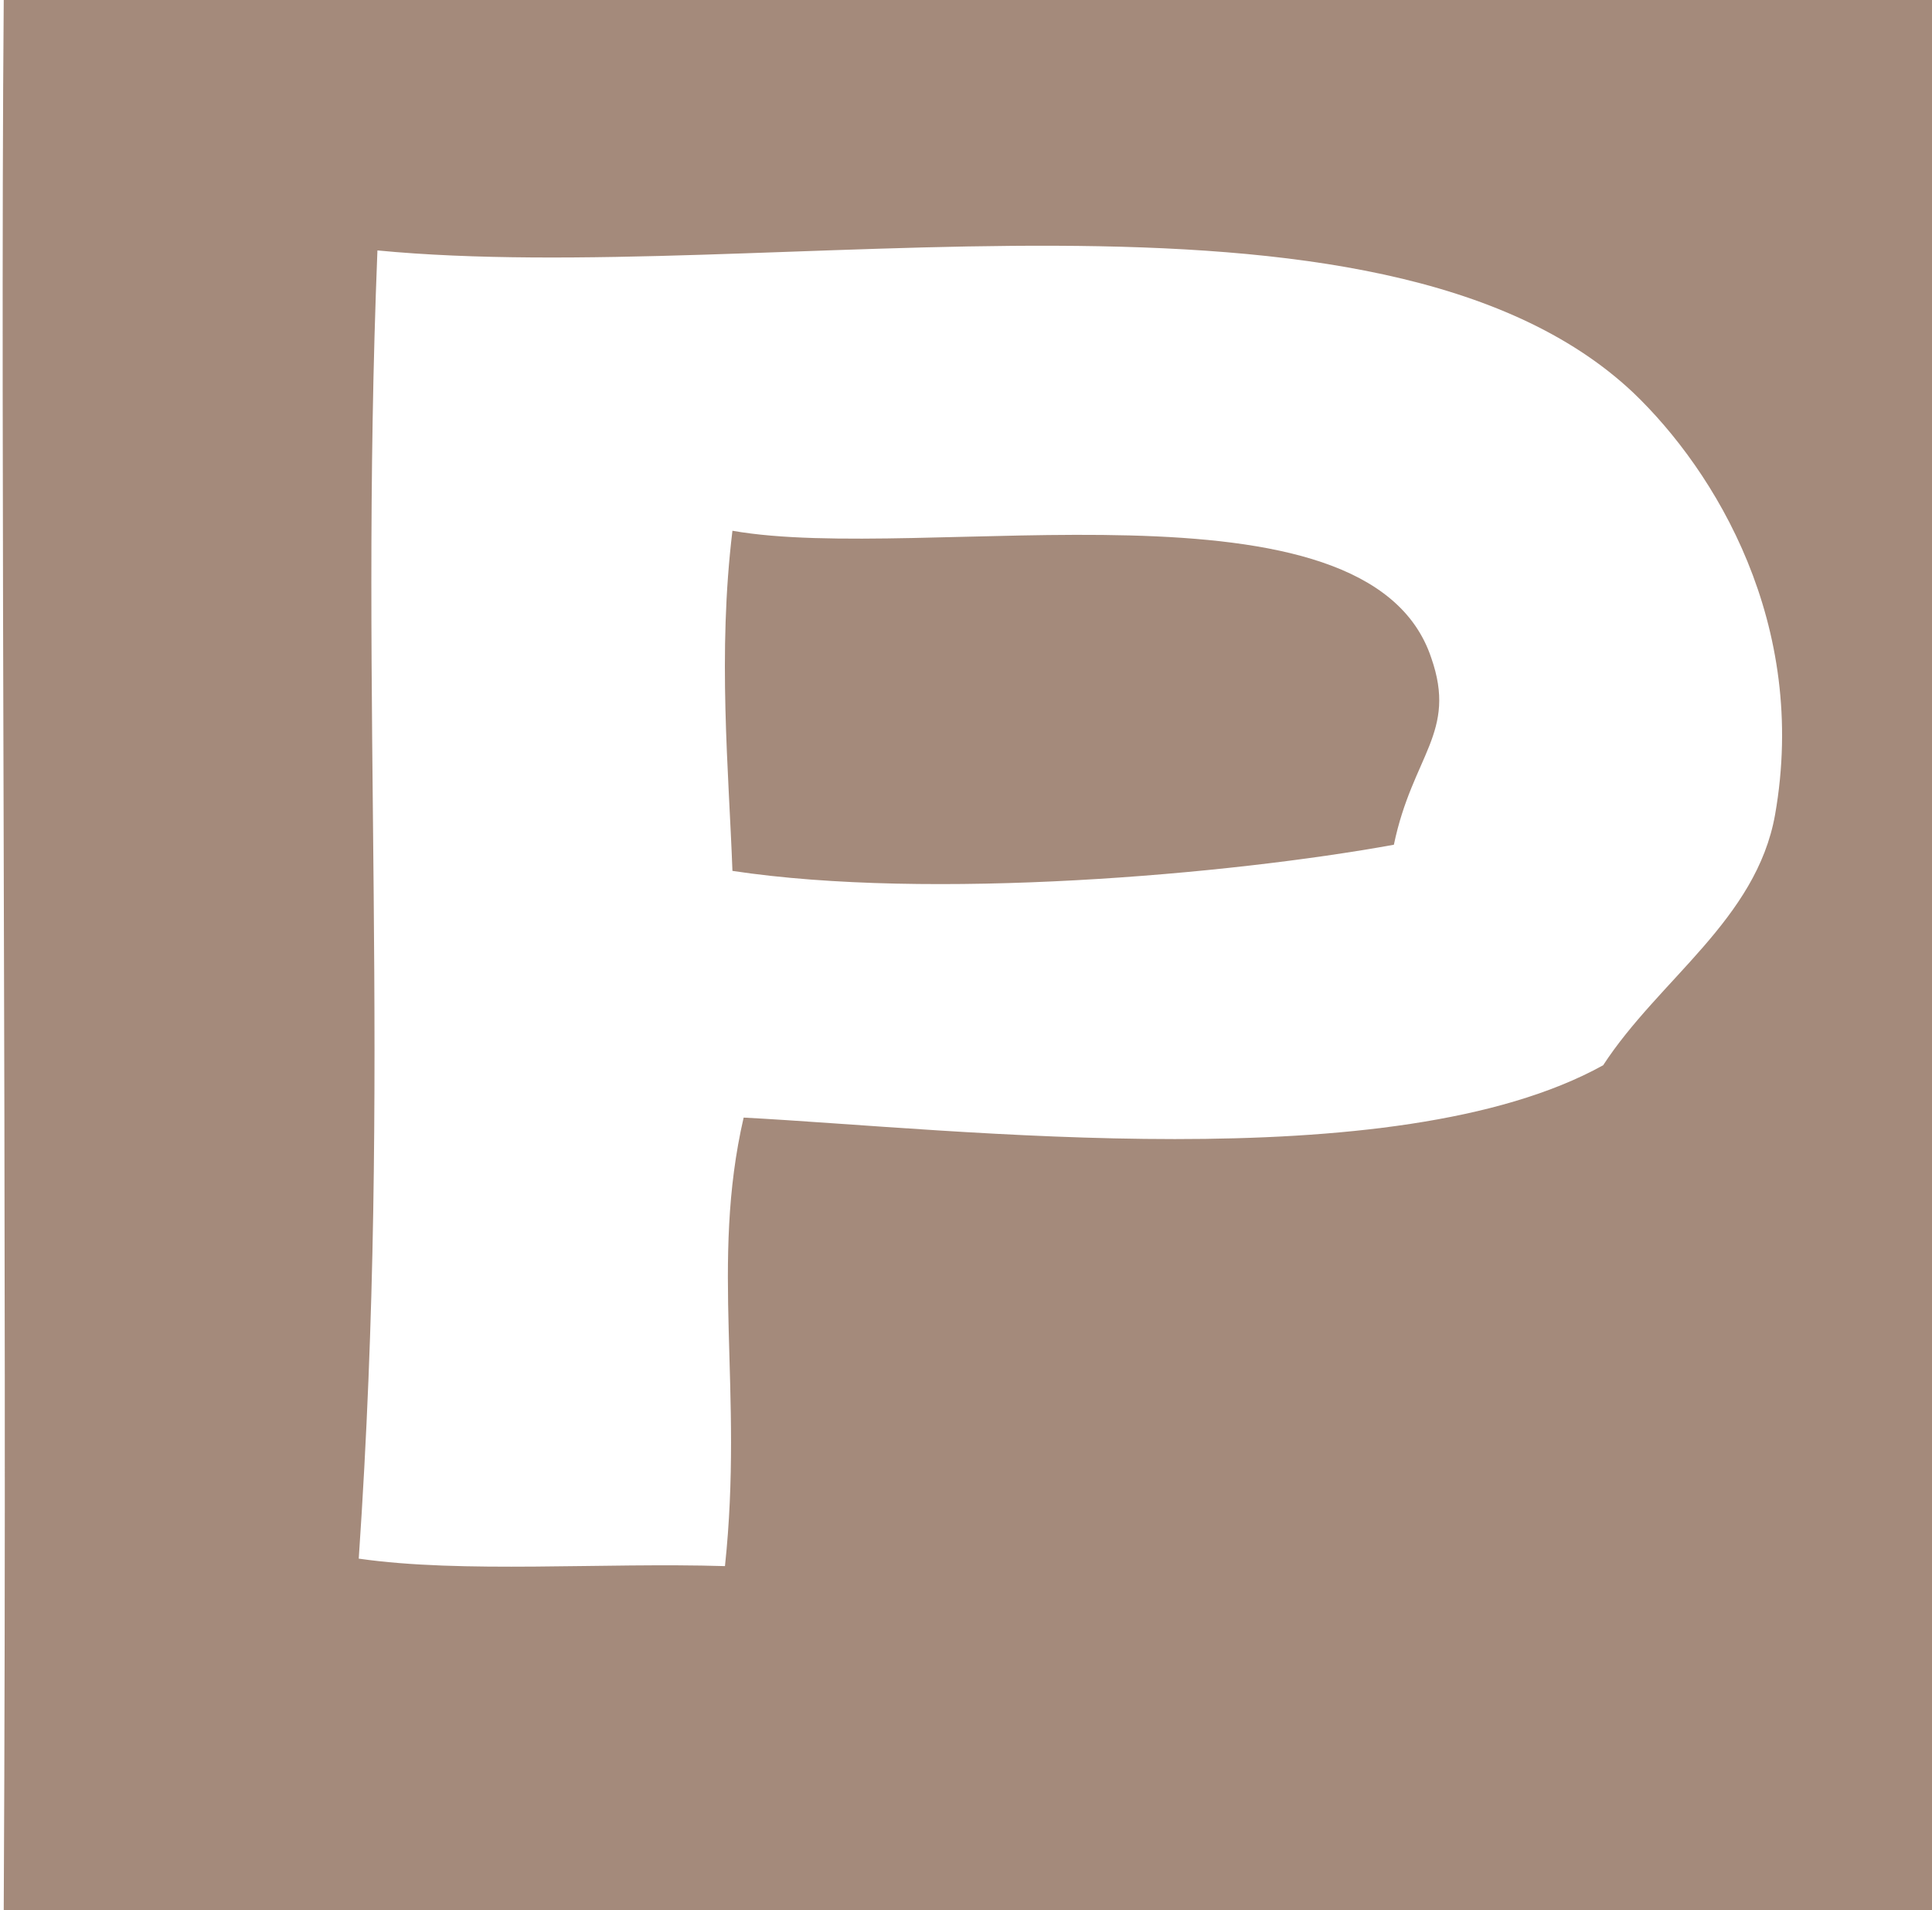 <?xml version="1.0" encoding="utf-8"?>
<!-- Generator: Adobe Illustrator 21.1.0, SVG Export Plug-In . SVG Version: 6.00 Build 0)  -->
<svg version="1.1" id="Ebene_1" xmlns="http://www.w3.org/2000/svg" xmlns:xlink="http://www.w3.org/1999/xlink" x="0px" y="0px"
	 viewBox="0 0 51.7 51.1" style="enable-background:new 0 0 51.7 51.1;" xml:space="preserve">
<style type="text/css">
	.st0{fill:#A48A7B;}
</style>
<path class="st0" d="M51.7,51.1c0-16.6,0-33.7,0-51.1C34.5,0,17.3,0,0.1,0c-0.1,12.1,0.1,32.2,0,51.1C17.3,51.1,34.5,51.1,51.7,51.1
	z M10.1,6.7c10.4,1,26.8-2.6,33.6,3.8c2.2,2.1,4.7,6.2,3.8,11.3c-0.5,2.8-3.1,4.4-4.6,6.7c-5.6,3.1-17.3,1.7-23,1.4
	c-0.9,3.9,0,7.3-0.5,12c-3.3-0.1-7,0.2-9.8-0.2C10.5,28.5,9.6,19.2,10.1,6.7z"/>
<path class="st0" d="M37.3,22.6c0.5-2.4,1.7-3,1-5c-1.7-5.1-13.6-2.5-18.7-3.4c-0.4,3.3-0.1,6.4,0,9.1
	C24.9,24.1,32.9,23.4,37.3,22.6z"/>
</svg>
